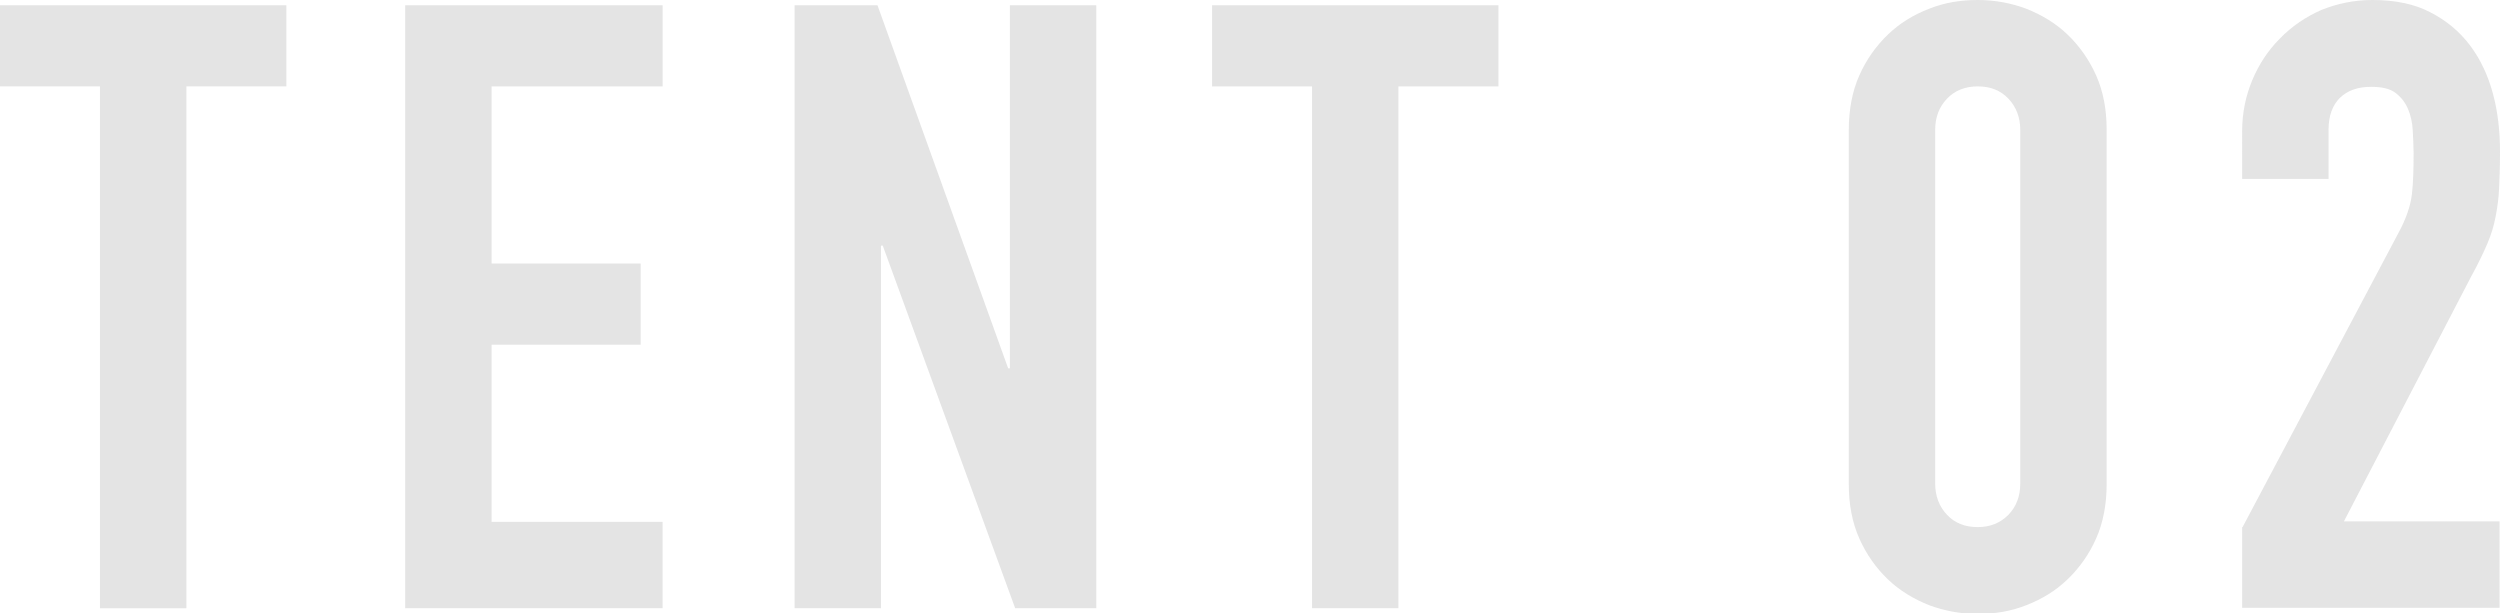 <?xml version="1.0" encoding="utf-8"?>
<!-- Generator: Adobe Illustrator 23.1.1, SVG Export Plug-In . SVG Version: 6.00 Build 0)  -->
<svg version="1.1" id="レイヤー_1" xmlns="http://www.w3.org/2000/svg" xmlns:xlink="http://www.w3.org/1999/xlink" x="0px"
	 y="0px" viewBox="0 0 570.1 139.9" style="enable-background:new 0 0 570.1 139.9;" xml:space="preserve">
<style type="text/css">
	.st0{opacity:0.65;}
	.st1{fill:#D5D5D5;}
</style>
<g class="st0">
	<g>
		<path class="st1" d="M22.8,19.7H0V1.2h65.3v18.5H42.5v119H22.8V19.7z"/>
		<path class="st1" d="M92.4,1.2h58.7v18.5h-39v40.4h34v18.5h-34V119h39v19.7H92.4V1.2z"/>
		<path class="st1" d="M181.2,1.2h18.9L229.9,84h0.4V1.2H250v137.5h-18.5L201.3,56h-0.4v82.7h-19.7V1.2z"/>
		<path class="st1" d="M299.2,19.7h-22.8V1.2h65.3v18.5h-22.8v119h-19.7V19.7z"/>
		<path class="st1" d="M421.6,29.6c0-4.6,0.8-8.8,2.4-12.4c1.6-3.6,3.8-6.7,6.5-9.3c2.7-2.6,5.8-4.5,9.4-5.9c3.5-1.4,7.2-2,11.1-2
			c3.9,0,7.6,0.7,11.1,2c3.5,1.4,6.7,3.3,9.4,5.9c2.7,2.6,4.9,5.7,6.5,9.3c1.6,3.6,2.4,7.7,2.4,12.4v80.8c0,4.6-0.8,8.8-2.4,12.4
			c-1.6,3.6-3.8,6.7-6.5,9.3c-2.7,2.6-5.8,4.5-9.4,5.9c-3.5,1.4-7.2,2-11.1,2c-3.9,0-7.6-0.7-11.1-2c-3.5-1.4-6.7-3.3-9.4-5.9
			c-2.7-2.6-4.9-5.7-6.5-9.3c-1.6-3.6-2.4-7.7-2.4-12.4V29.6z M441.3,110.3c0,2.8,0.9,5.2,2.7,7.1c1.8,1.9,4.1,2.8,7,2.8
			c2.8,0,5.1-0.9,7-2.8c1.8-1.9,2.7-4.2,2.7-7.1V29.6c0-2.8-0.9-5.2-2.7-7.1c-1.8-1.9-4.1-2.8-7-2.8c-2.8,0-5.2,0.9-7,2.8
			c-1.8,1.9-2.7,4.2-2.7,7.1V110.3z"/>
		<path class="st1" d="M511.4,120.2l35.5-67c1.8-3.3,2.8-6.3,3.1-8.8c0.3-2.5,0.4-5.6,0.4-9.4c0-1.7-0.1-3.4-0.2-5.3
			c-0.1-1.9-0.5-3.5-1.1-4.9c-0.6-1.4-1.5-2.6-2.8-3.6c-1.3-1-3.2-1.4-5.6-1.4c-3,0-5.3,0.8-7.1,2.5c-1.7,1.7-2.6,4.1-2.6,7.3v11.2
			h-19.7V29.9c0-4.1,0.8-8,2.3-11.6c1.5-3.6,3.6-6.8,6.3-9.5c2.6-2.7,5.8-4.9,9.4-6.5C533,0.8,536.9,0,541,0c5.1,0,9.6,0.9,13.2,2.8
			c3.7,1.9,6.7,4.4,9.1,7.6c2.4,3.2,4.1,6.9,5.2,11c1.1,4.1,1.6,8.5,1.6,13.1c0,3.4-0.1,6.2-0.2,8.4c-0.1,2.3-0.4,4.4-0.8,6.5
			c-0.4,2.1-1,4.1-1.9,6.2c-0.9,2.1-2.1,4.6-3.7,7.5l-29,55.8h35.5v19.7h-58.7V120.2z"/>
	</g>
</g>
</svg>

